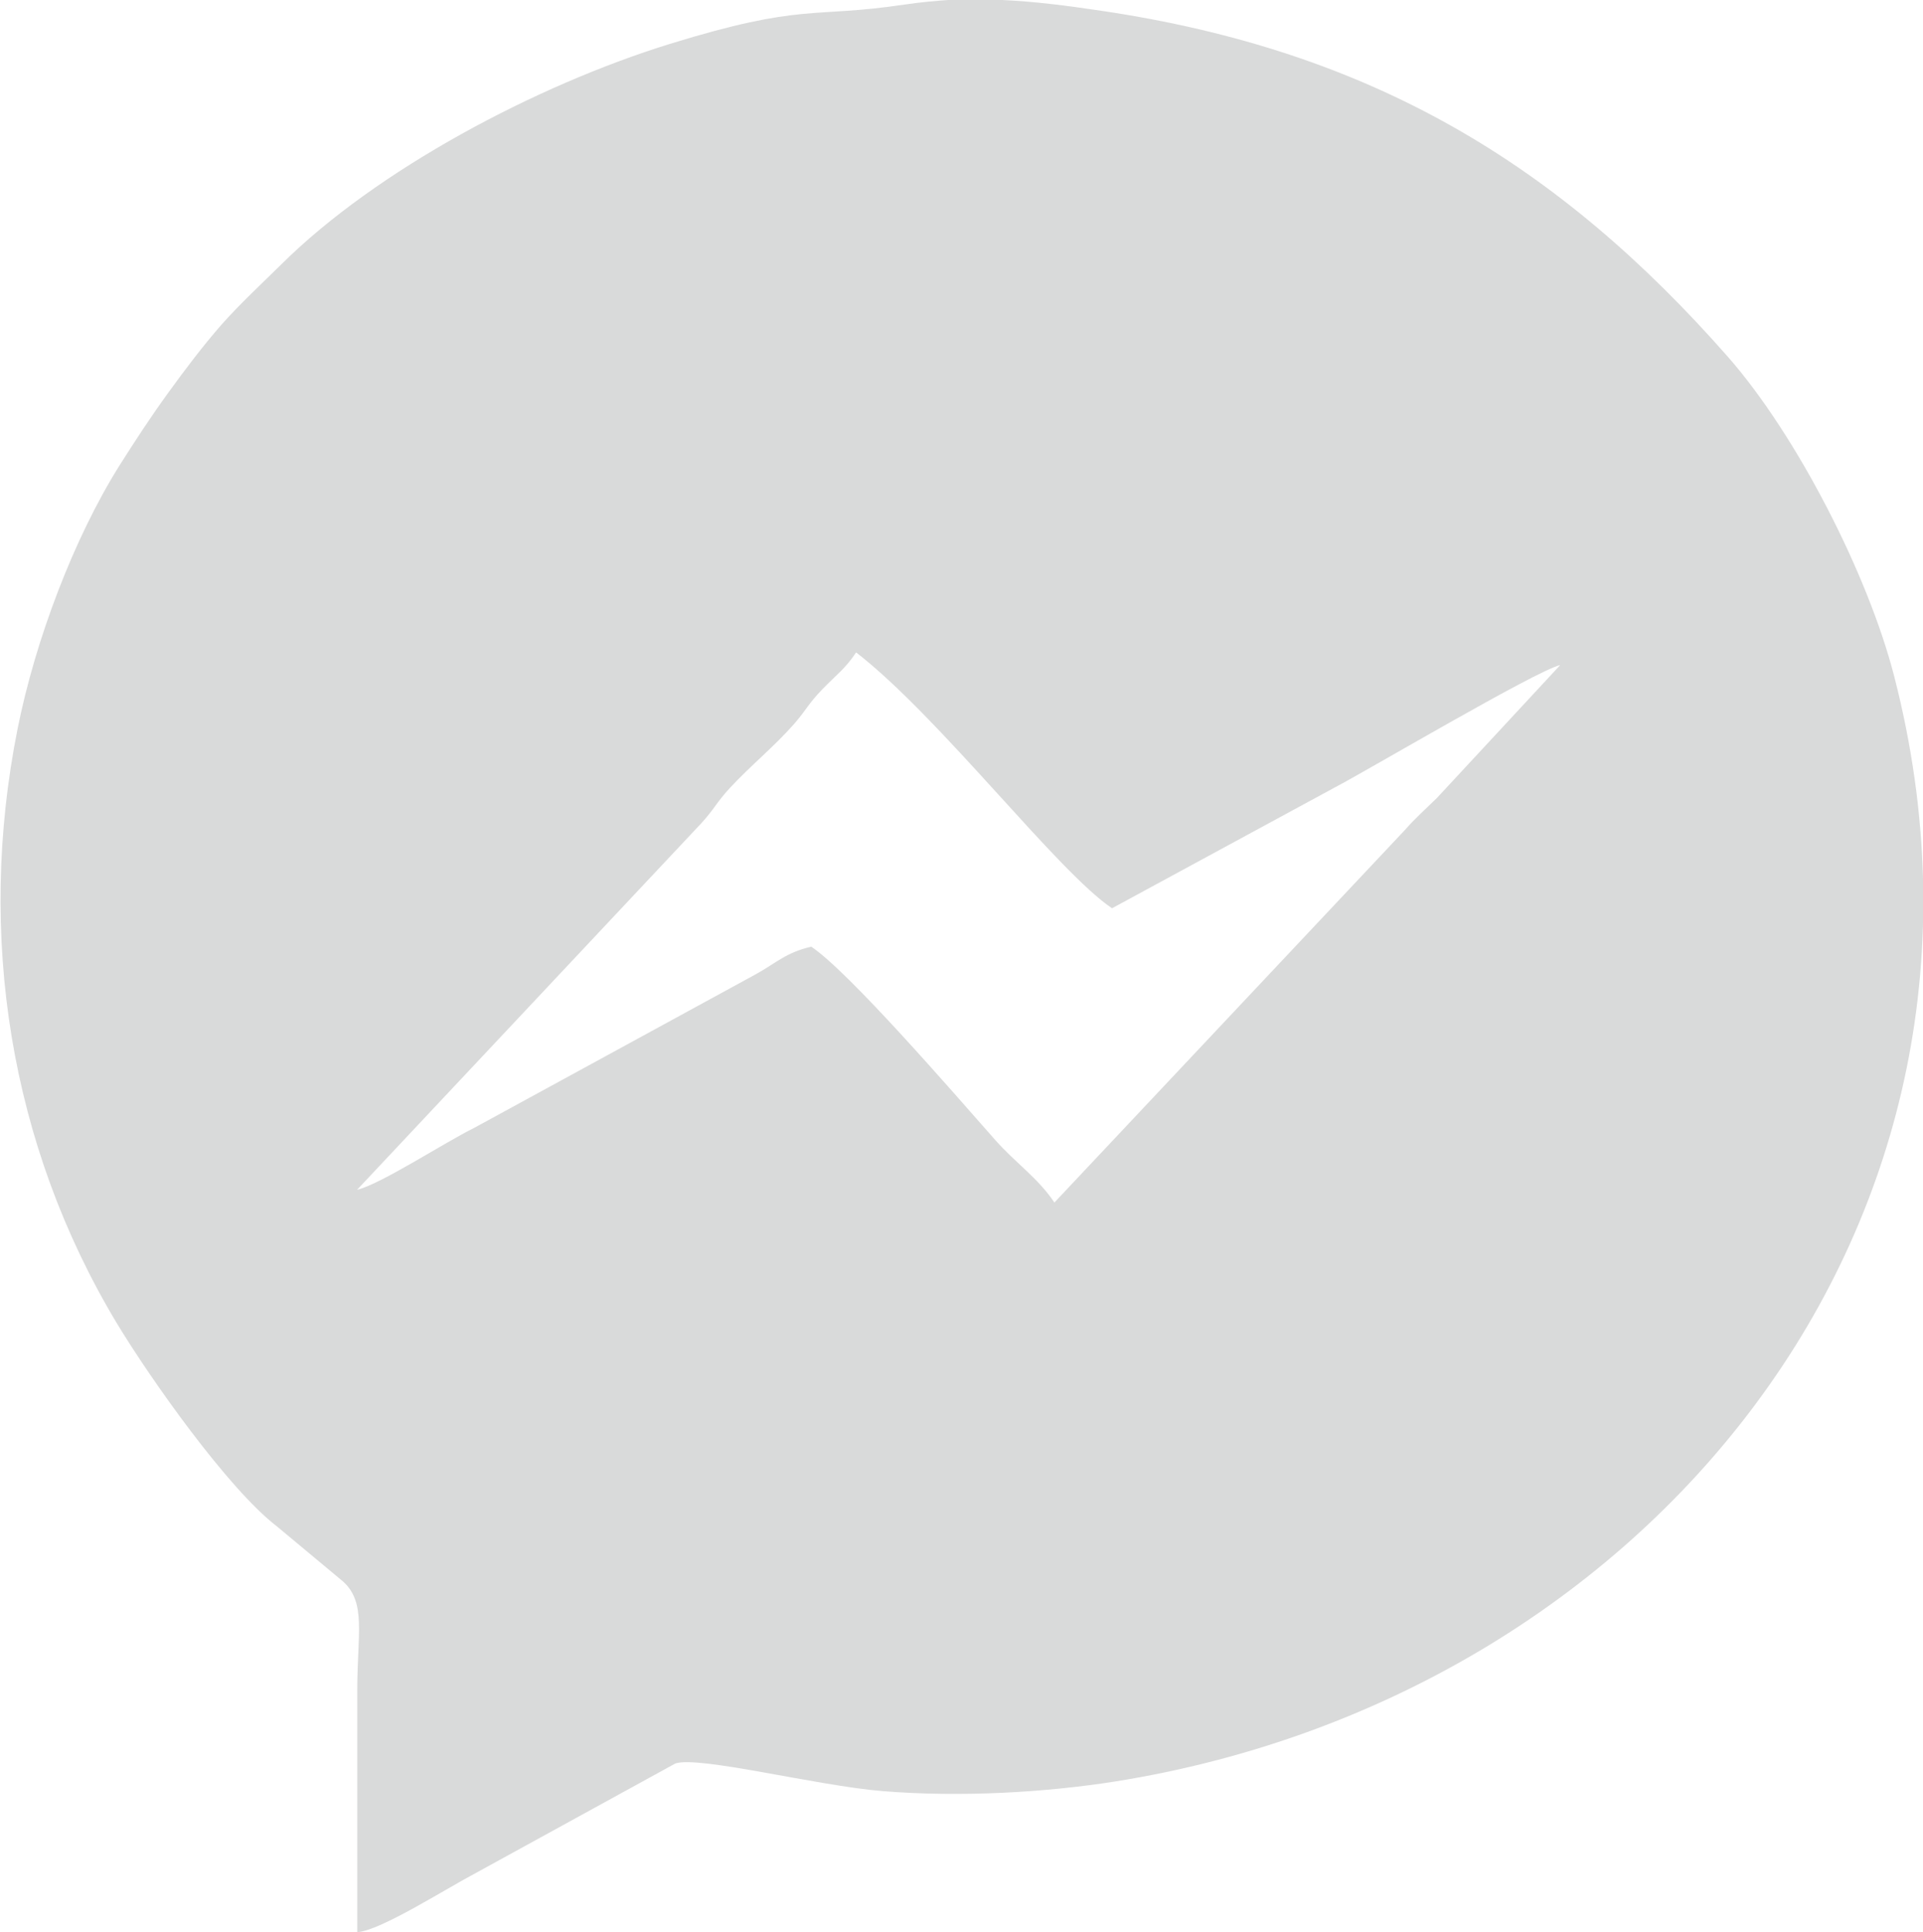 <?xml version="1.0" encoding="UTF-8"?>
<!DOCTYPE svg PUBLIC "-//W3C//DTD SVG 1.1//EN" "http://www.w3.org/Graphics/SVG/1.1/DTD/svg11.dtd">
<!-- Creator: CorelDRAW 2021.5 -->
<svg xmlns="http://www.w3.org/2000/svg" xml:space="preserve" width="25.444mm" height="25.569mm" version="1.1" style="shape-rendering:geometricPrecision; text-rendering:geometricPrecision; image-rendering:optimizeQuality; fill-rule:evenodd; clip-rule:evenodd"
viewBox="0 0 80.1 80.5"
 xmlns:xlink="http://www.w3.org/1999/xlink"
 xmlns:xodm="http://www.corel.com/coreldraw/odm/2003">
 <defs>
  <style type="text/css">
   <![CDATA[
    .fil0 {fill:#D9DADA}
   ]]>
  </style>
 </defs>
 <g id="Layer_x0020_1">
  <path class="fil0" d="M64.98 27.72l-5.13 5.53c-0.49,0.48 -0.89,0.83 -1.33,1.33l-14.6 15.52c-0.68,-1.02 -1.62,-1.65 -2.46,-2.6 -1.81,-2.05 -6.11,-7.02 -7.67,-8.06 -1.06,0.25 -1.43,0.66 -2.31,1.15l-11.73 6.4c-1.22,0.6 -3.9,2.35 -4.88,2.58l14.33 -15.26c0.56,-0.61 0.63,-0.86 1.19,-1.47 0.89,-0.96 1.81,-1.69 2.67,-2.66 0.54,-0.62 0.59,-0.84 1.2,-1.47 0.59,-0.61 0.95,-0.85 1.4,-1.53 3.52,2.73 8.37,9.12 10.66,10.66l9.33 -5.06c1.18,-0.61 8.32,-4.83 9.33,-5.07zm-25.33 -27.72l2.1 0c1.32,0.06 2.66,0.23 4.13,0.45 11.26,1.67 19.03,6.38 26.1,14.42 2.85,3.25 5.83,9.04 6.93,13.33 5.86,22.84 -10.38,42.51 -32.46,46.02 -2.85,0.45 -6.4,0.67 -9.7,0.4 -2.71,-0.22 -7.65,-1.48 -8.62,-1.15l-8.27 4.54c-1.38,0.73 -3.99,2.41 -4.98,2.49 0,-3.38 -0,-6.75 0,-10.13 0,-2.28 0.38,-3.6 -0.59,-4.48l-2.76 -2.3c-2.01,-1.54 -5.25,-6.11 -6.69,-8.5 -4.42,-7.38 -5.83,-16.11 -4.11,-24.73 0.74,-3.7 2.34,-7.93 4.24,-10.96 0.66,-1.04 1.29,-2.01 2.03,-3.03 0.7,-0.97 1.46,-1.97 2.22,-2.84 0.78,-0.88 1.67,-1.7 2.52,-2.54 3.95,-3.91 10.57,-7.43 16.16,-9.16 5.57,-1.72 5.9,-1.06 9.78,-1.64 0.68,-0.1 1.33,-0.16 1.97,-0.2zm25.33 27.72zm-50.11 52.78l50.11 -52.78z"/>
 </g>
</svg>
